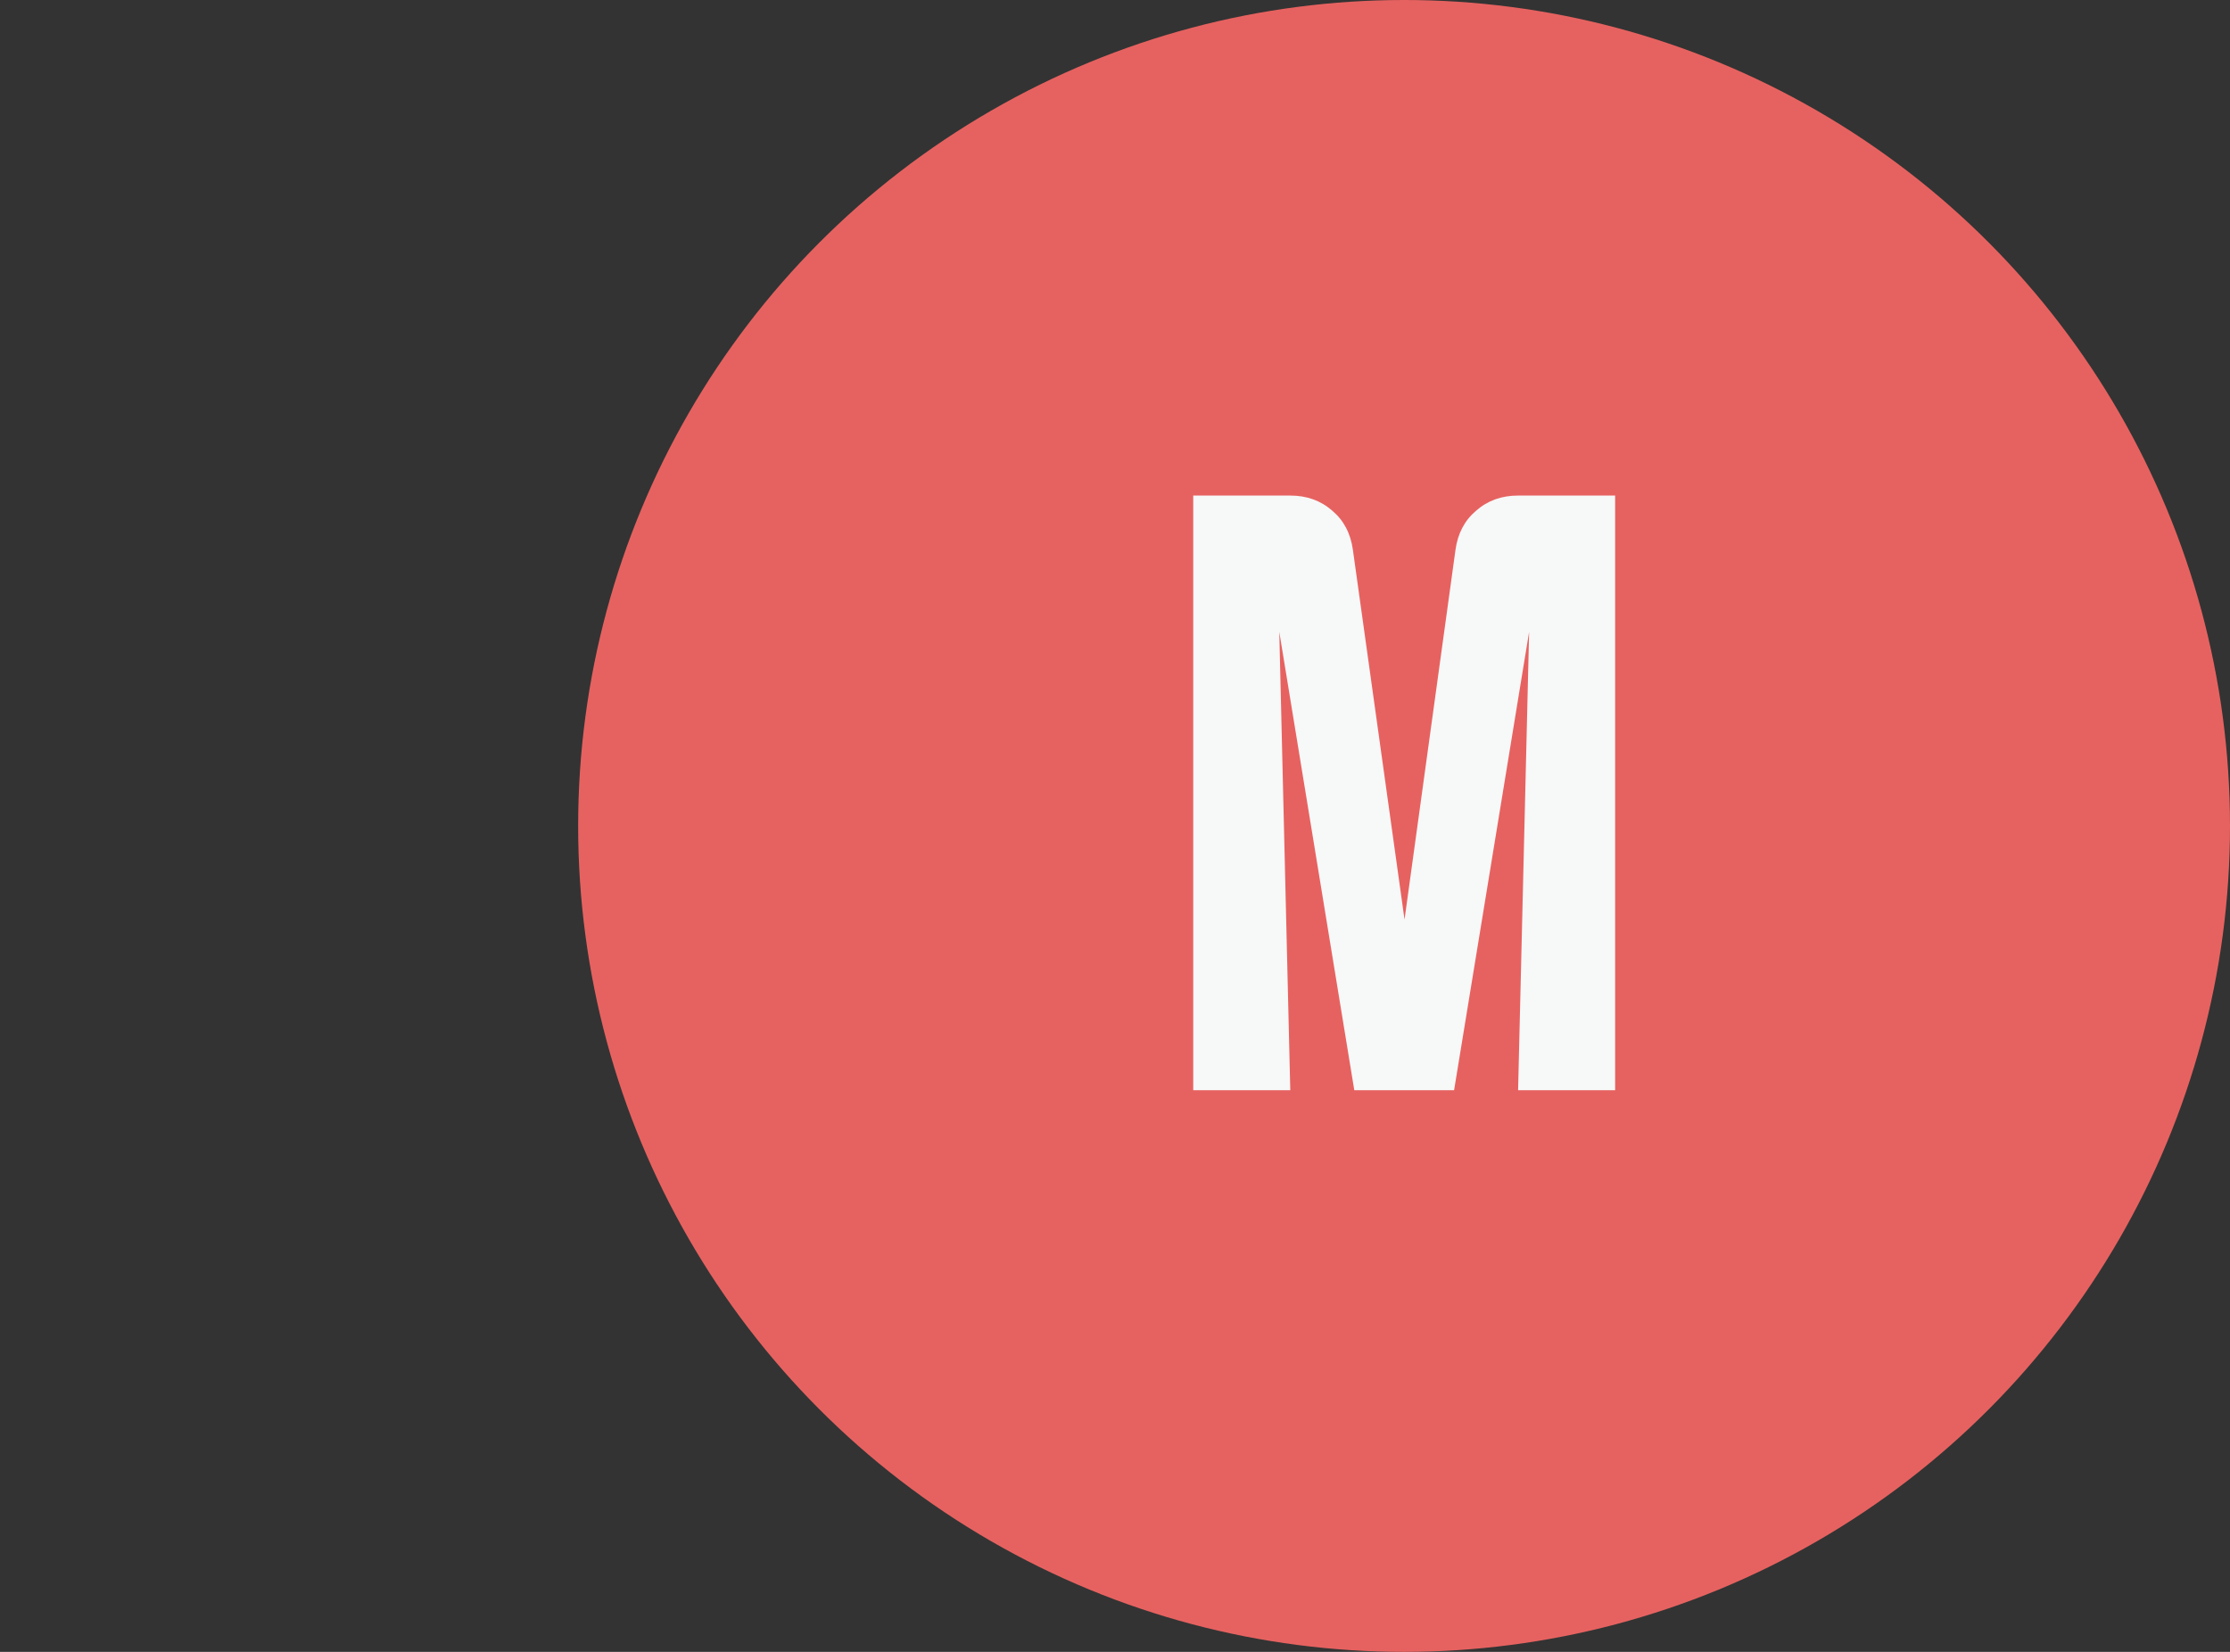 <?xml version="1.0" encoding="UTF-8"?> <svg xmlns="http://www.w3.org/2000/svg" width="108" height="80" viewBox="0 0 108 80" fill="none"><rect x="0" y="0" width="108" height="80" fill="#333333" stroke="none"/> <circle cx="68" cy="40" r="40" fill="#E66260"></circle> <path d="M57.789 52.8V24H62.489C63.289 24 63.967 24.244 64.522 24.733C65.078 25.2 65.411 25.833 65.522 26.633L68.022 44.533L70.489 26.633C70.6 25.833 70.933 25.2 71.489 24.733C72.045 24.244 72.722 24 73.522 24H78.222V52.8H73.522L74.056 30.6L70.422 52.8H65.589L61.956 30.6L62.489 52.8H57.789Z" fill="#F7F8F8"></path> </svg> 